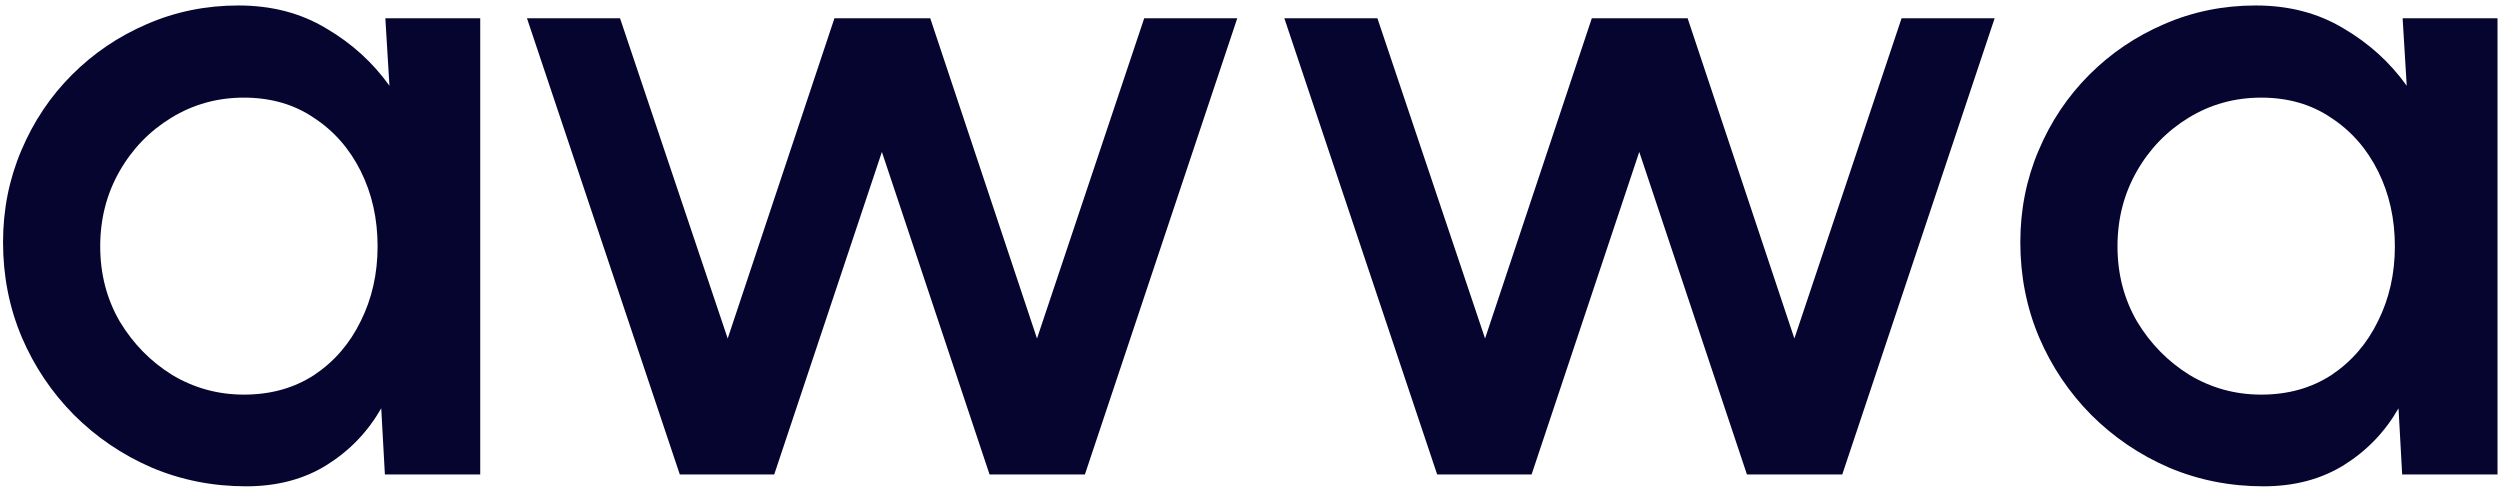 <svg width="411" height="80" viewBox="0 0 411 80" fill="none" xmlns="http://www.w3.org/2000/svg">
<path d="M63.35 3H78.95V78H63.275L62.675 67.125C60.475 70.975 57.5 74.075 53.75 76.425C50 78.775 45.575 79.95 40.475 79.95C34.975 79.95 29.8 78.925 24.95 76.875C20.1 74.775 15.825 71.875 12.125 68.175C8.475 64.475 5.625 60.225 3.575 55.425C1.525 50.575 0.5 45.375 0.5 39.825C0.5 34.475 1.5 29.45 3.5 24.75C5.5 20 8.275 15.85 11.825 12.3C15.375 8.75 19.475 5.975 24.125 3.975C28.825 1.925 33.85 0.9 39.2 0.9C44.65 0.9 49.45 2.15 53.6 4.65C57.8 7.1 61.275 10.25 64.025 14.1L63.35 3ZM40.1 64.875C44.5 64.875 48.35 63.8 51.65 61.65C54.95 59.45 57.5 56.5 59.3 52.8C61.15 49.1 62.075 45 62.075 40.5C62.075 35.95 61.15 31.825 59.3 28.125C57.45 24.425 54.875 21.5 51.575 19.35C48.325 17.15 44.5 16.05 40.1 16.05C35.75 16.05 31.775 17.15 28.175 19.35C24.575 21.55 21.725 24.5 19.625 28.2C17.525 31.9 16.475 36 16.475 40.5C16.475 45.05 17.55 49.175 19.7 52.875C21.9 56.525 24.775 59.45 28.325 61.65C31.925 63.8 35.85 64.875 40.1 64.875ZM127.283 78H111.758L86.633 3H101.933L119.633 55.65L137.183 3H152.933L170.483 55.65L188.108 3H203.408L178.358 78H162.683L144.983 24.975L127.283 78ZM251.795 78H236.27L211.145 3H226.445L244.145 55.65L261.695 3H277.445L294.995 55.65L312.62 3H327.92L302.87 78H287.195L269.495 24.975L251.795 78ZM394.991 3H410.591V78H394.916L394.316 67.125C392.116 70.975 389.141 74.075 385.391 76.425C381.641 78.775 377.216 79.95 372.116 79.95C366.616 79.95 361.441 78.925 356.591 76.875C351.741 74.775 347.466 71.875 343.766 68.175C340.116 64.475 337.266 60.225 335.216 55.425C333.166 50.575 332.141 45.375 332.141 39.825C332.141 34.475 333.141 29.45 335.141 24.75C337.141 20 339.916 15.85 343.466 12.3C347.016 8.75 351.116 5.975 355.766 3.975C360.466 1.925 365.491 0.9 370.841 0.9C376.291 0.9 381.091 2.15 385.241 4.65C389.441 7.1 392.916 10.25 395.666 14.1L394.991 3ZM371.741 64.875C376.141 64.875 379.991 63.8 383.291 61.65C386.591 59.45 389.141 56.5 390.941 52.8C392.791 49.1 393.716 45 393.716 40.5C393.716 35.95 392.791 31.825 390.941 28.125C389.091 24.425 386.516 21.5 383.216 19.35C379.966 17.15 376.141 16.05 371.741 16.05C367.391 16.05 363.416 17.15 359.816 19.35C356.216 21.55 353.366 24.5 351.266 28.2C349.166 31.9 348.116 36 348.116 40.5C348.116 45.05 349.191 49.175 351.341 52.875C353.541 56.525 356.416 59.45 359.966 61.65C363.566 63.8 367.491 64.875 371.741 64.875Z" fill="#060530"/>
</svg>
